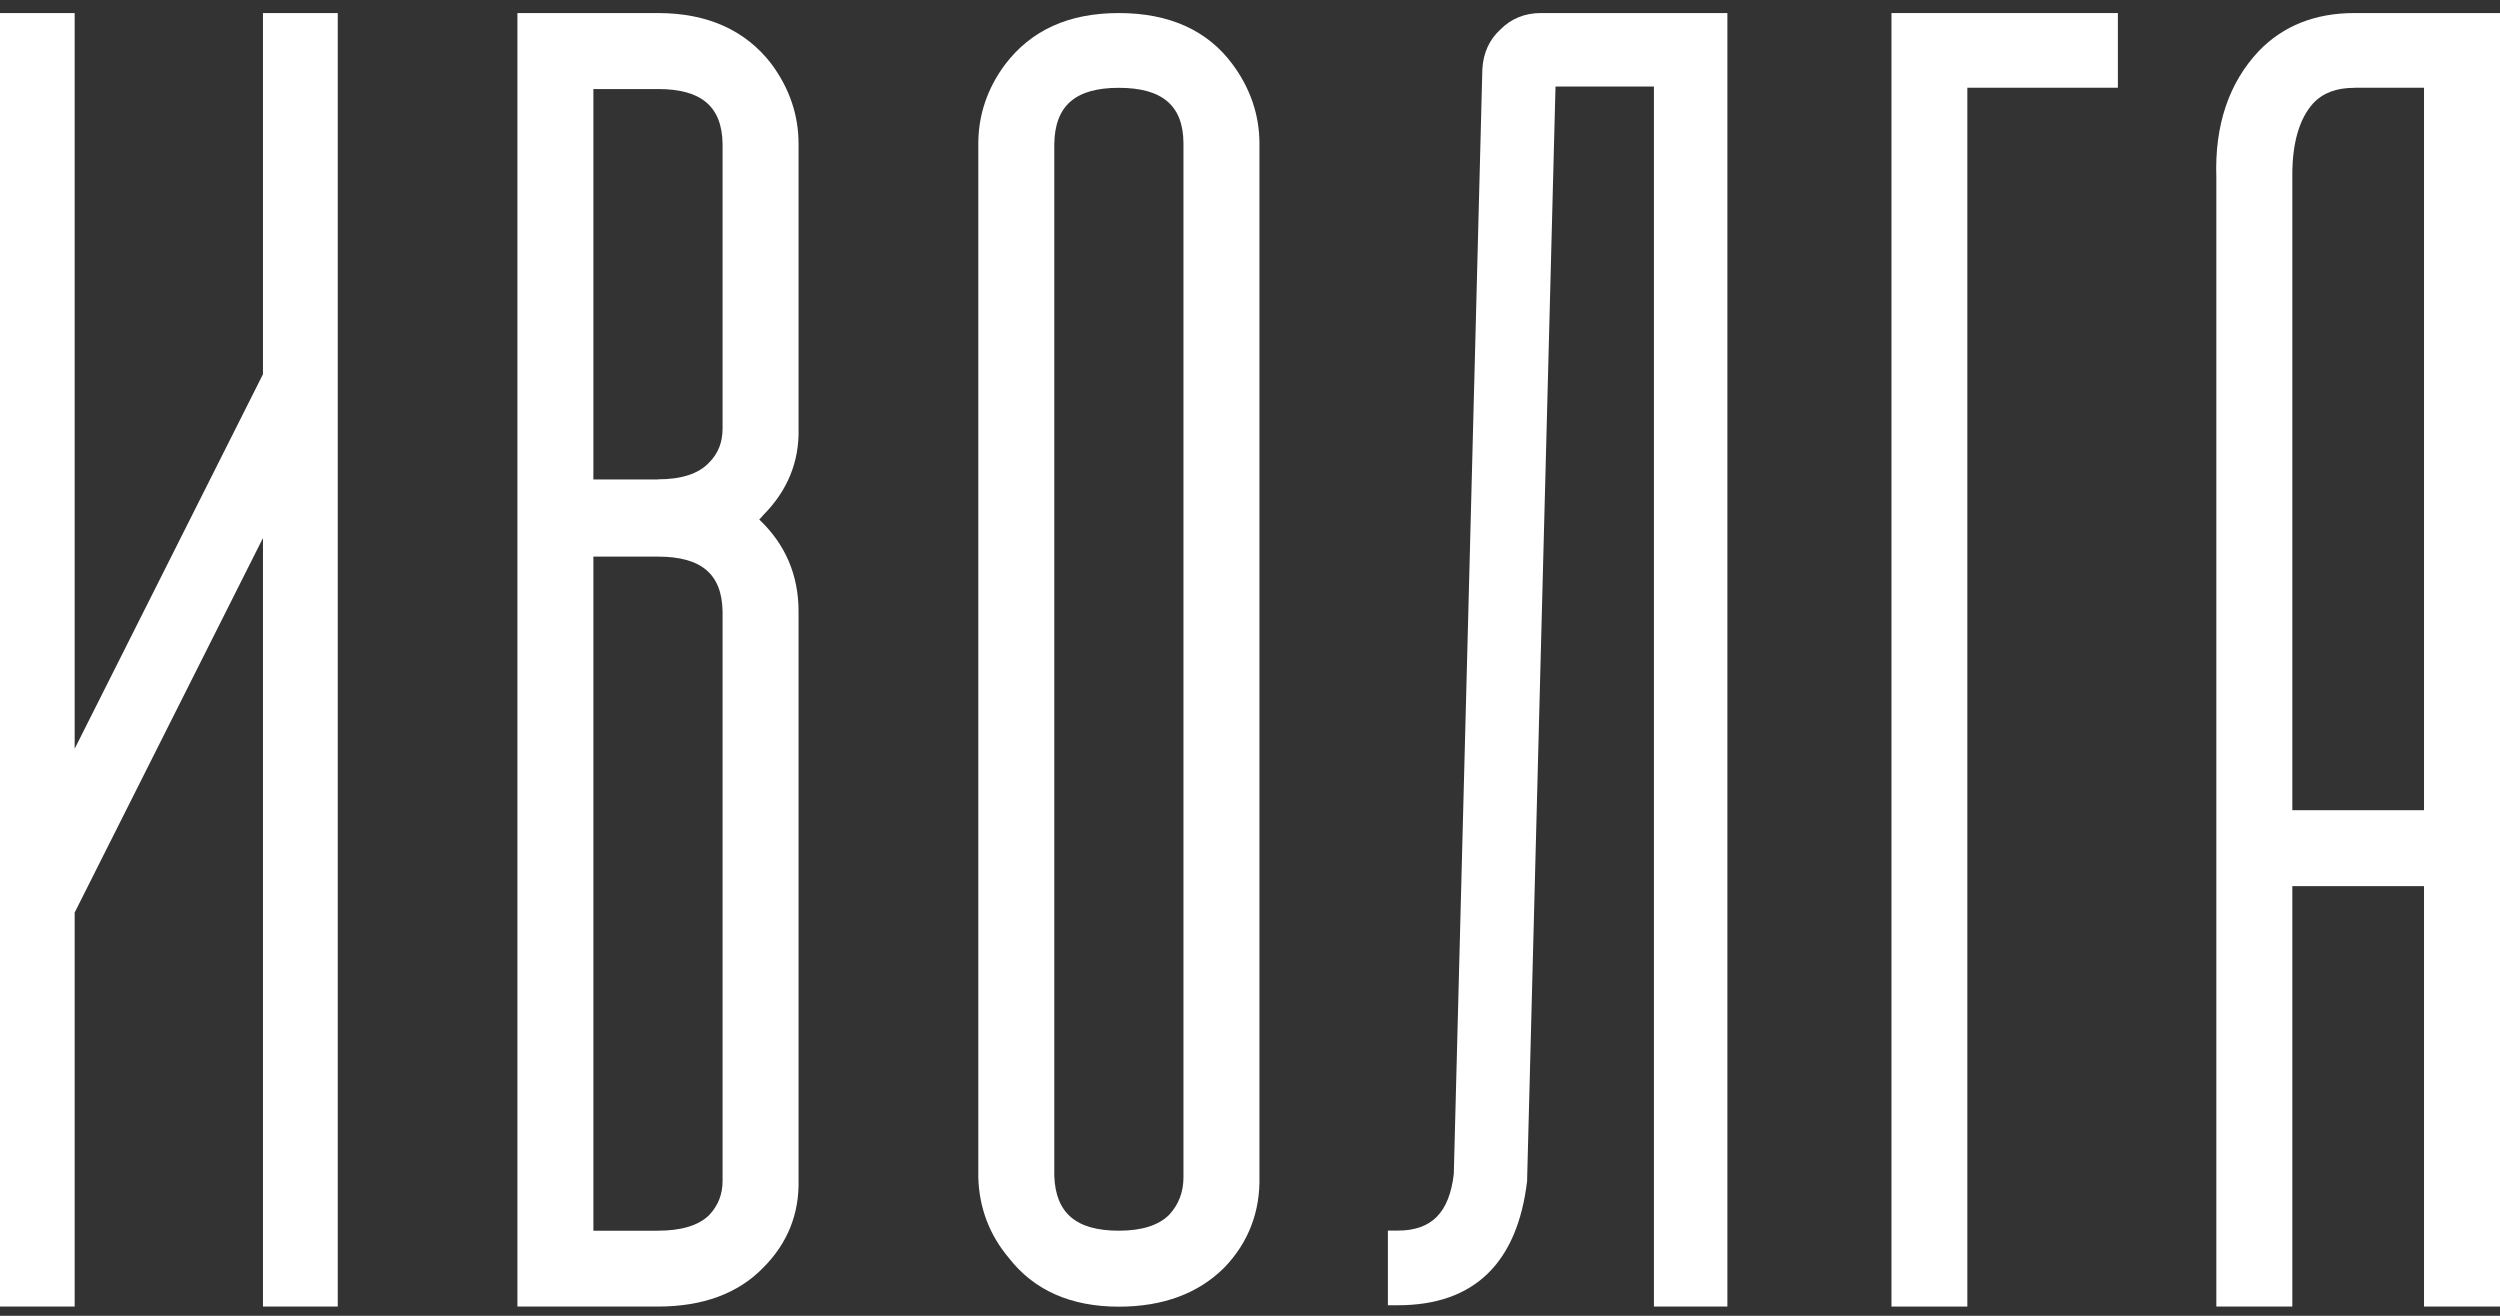 <?xml version="1.0" encoding="UTF-8"?> <svg xmlns="http://www.w3.org/2000/svg" width="171" height="90" viewBox="0 0 171 90" fill="none"><rect x="0" y="0" width="171" height="90" fill="#333333" stroke="none"/><path d="M54.621 41.81C54.621 39.331 53.715 37.227 51.933 35.534C52.038 35.429 52.142 35.317 52.232 35.205C53.872 33.55 54.681 31.558 54.621 29.304V9.826C54.621 7.872 53.999 6.045 52.779 4.39C51.004 2.068 48.391 0.893 45.006 0.893H35.391V89.369H45.006C48.076 89.369 50.502 88.47 52.21 86.703C53.872 85.041 54.681 83.011 54.621 80.69V41.817V41.81ZM45.006 32.794H40.588V6.09H45.006C47.971 6.09 49.379 7.28 49.424 9.826V29.304C49.424 30.255 49.124 31.019 48.503 31.64C47.791 32.404 46.616 32.786 45.006 32.786M40.588 38.073H45.006C47.971 38.073 49.379 39.264 49.424 41.817V80.78C49.424 81.686 49.124 82.45 48.518 83.101C47.806 83.812 46.623 84.18 45.006 84.18H40.588V38.08V38.073Z" fill="white"></path><path d="M86.146 80.435V9.826C86.146 7.872 85.525 6.045 84.312 4.405C82.597 2.076 79.976 0.893 76.531 0.893C73.087 0.893 70.533 2.068 68.751 4.405C67.53 6.045 66.916 7.872 66.916 9.834V80.547C66.976 82.622 67.687 84.487 69.013 86.052C70.728 88.261 73.259 89.376 76.531 89.376C79.542 89.376 81.968 88.478 83.743 86.703C85.398 84.988 86.206 82.876 86.146 80.443M72.113 9.841C72.158 7.22 73.566 6.007 76.531 6.007C79.497 6.007 80.949 7.22 80.949 9.834V80.525C80.949 81.543 80.62 82.397 79.961 83.101C79.249 83.812 78.096 84.18 76.531 84.18C73.611 84.18 72.21 82.981 72.113 80.443V9.841Z" fill="white"></path><path d="M105.393 0.893C104.3 0.893 103.364 1.274 102.637 2.008C101.881 2.697 101.462 3.596 101.394 4.704L99.44 80.3C99.133 82.944 97.919 84.172 95.613 84.172H94.932V89.279H95.613C100.81 89.279 103.791 86.411 104.457 80.765V80.727V80.622L106.397 5.917H113.129V89.369H118.153V0.893H105.393Z" fill="white"></path><path d="M129.377 0.893V89.369H134.566V6H144.863V0.893H129.377Z" fill="white"></path><path d="M161.041 0.893C158.367 0.893 156.166 1.761 154.503 3.491C152.451 5.663 151.478 8.576 151.598 12.125V89.369H156.795V60.613H165.803V89.369H171V0.893H161.048H161.041ZM161.041 6H165.803V55.416H156.795V11.953C156.795 9.759 157.282 8.104 158.225 7.063C158.892 6.352 159.813 6.007 161.041 6.007" fill="white"></path><path d="M17.987 0.893V25.597L5.107 51.215V0.893H0V89.369H5.107V62.418L17.987 36.8V89.369H23.102V0.893H17.987Z" fill="white"></path></svg> 